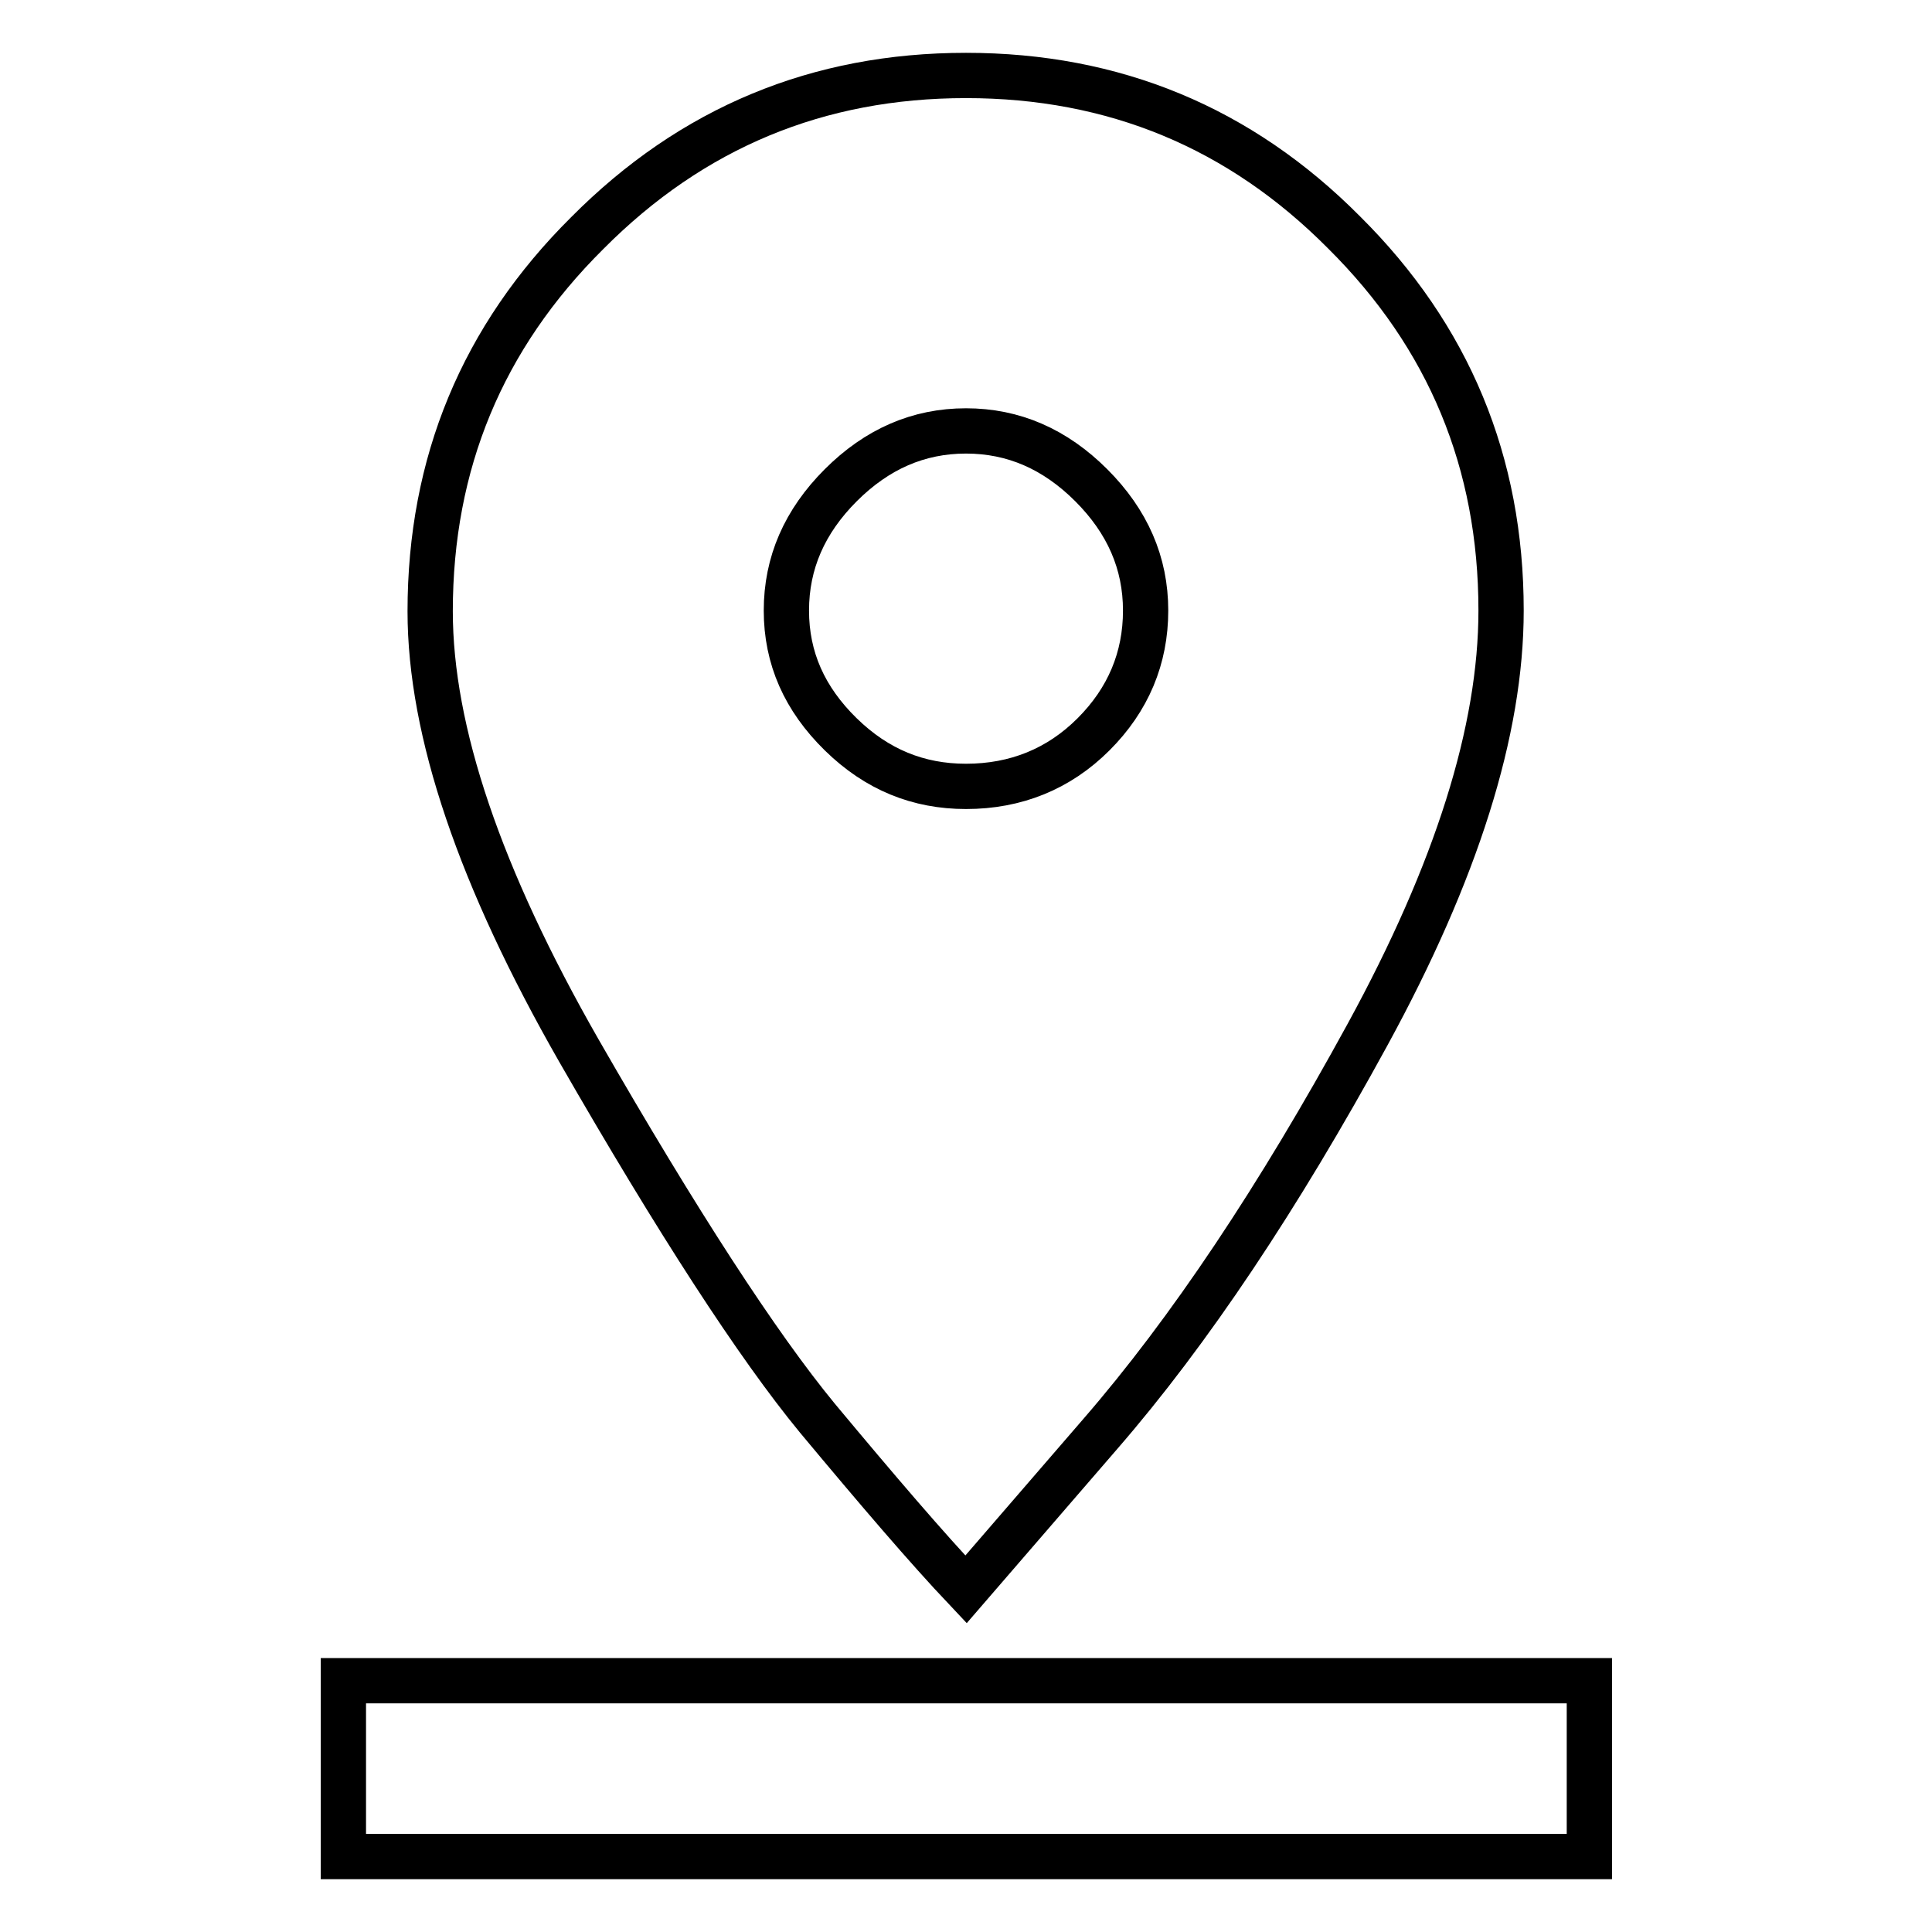 <?xml version="1.0" encoding="utf-8"?>
<!-- Svg Vector Icons : http://www.onlinewebfonts.com/icon -->
<!DOCTYPE svg PUBLIC "-//W3C//DTD SVG 1.1//EN" "http://www.w3.org/Graphics/SVG/1.1/DTD/svg11.dtd">
<svg version="1.1" xmlns="http://www.w3.org/2000/svg" xmlns:xlink="http://www.w3.org/1999/xlink" x="0px" y="0px" viewBox="0 0 256 256" enable-background="new 0 0 256 256" xml:space="preserve">
<g><g><g><path stroke-width="6" fill-opacity="0" stroke="#000000"  d="M45.5,222.7h165.1V246H45.5V222.7z M104.2,80.9c0,6.3,2.4,11.7,7.2,16.4s10.3,6.9,16.6,6.9c6.6,0,12.3-2.3,16.9-6.9c4.6-4.6,6.9-10.1,6.9-16.4s-2.4-11.8-7.2-16.6c-4.8-4.8-10.3-7.2-16.6-7.2c-6.3,0-11.8,2.4-16.6,7.2C106.6,69.1,104.2,74.6,104.2,80.9z M198.9,80.9c0,15.9-5.9,34.6-17.7,56.2c-11.8,21.6-23.6,39.3-35.4,52.9L128,210.6c-5.2-5.5-11.7-13.1-19.7-22.7c-7.9-9.6-18.5-25.9-31.6-48.7c-13.1-22.9-19.7-42.3-19.7-58.2c0-19.6,6.9-36.3,20.8-50.1C91.7,16.9,108.4,10,128,10c19.6,0,36.3,6.9,50.1,20.8C192,44.6,198.9,61.3,198.9,80.9z"/></g></g></g>
</svg>